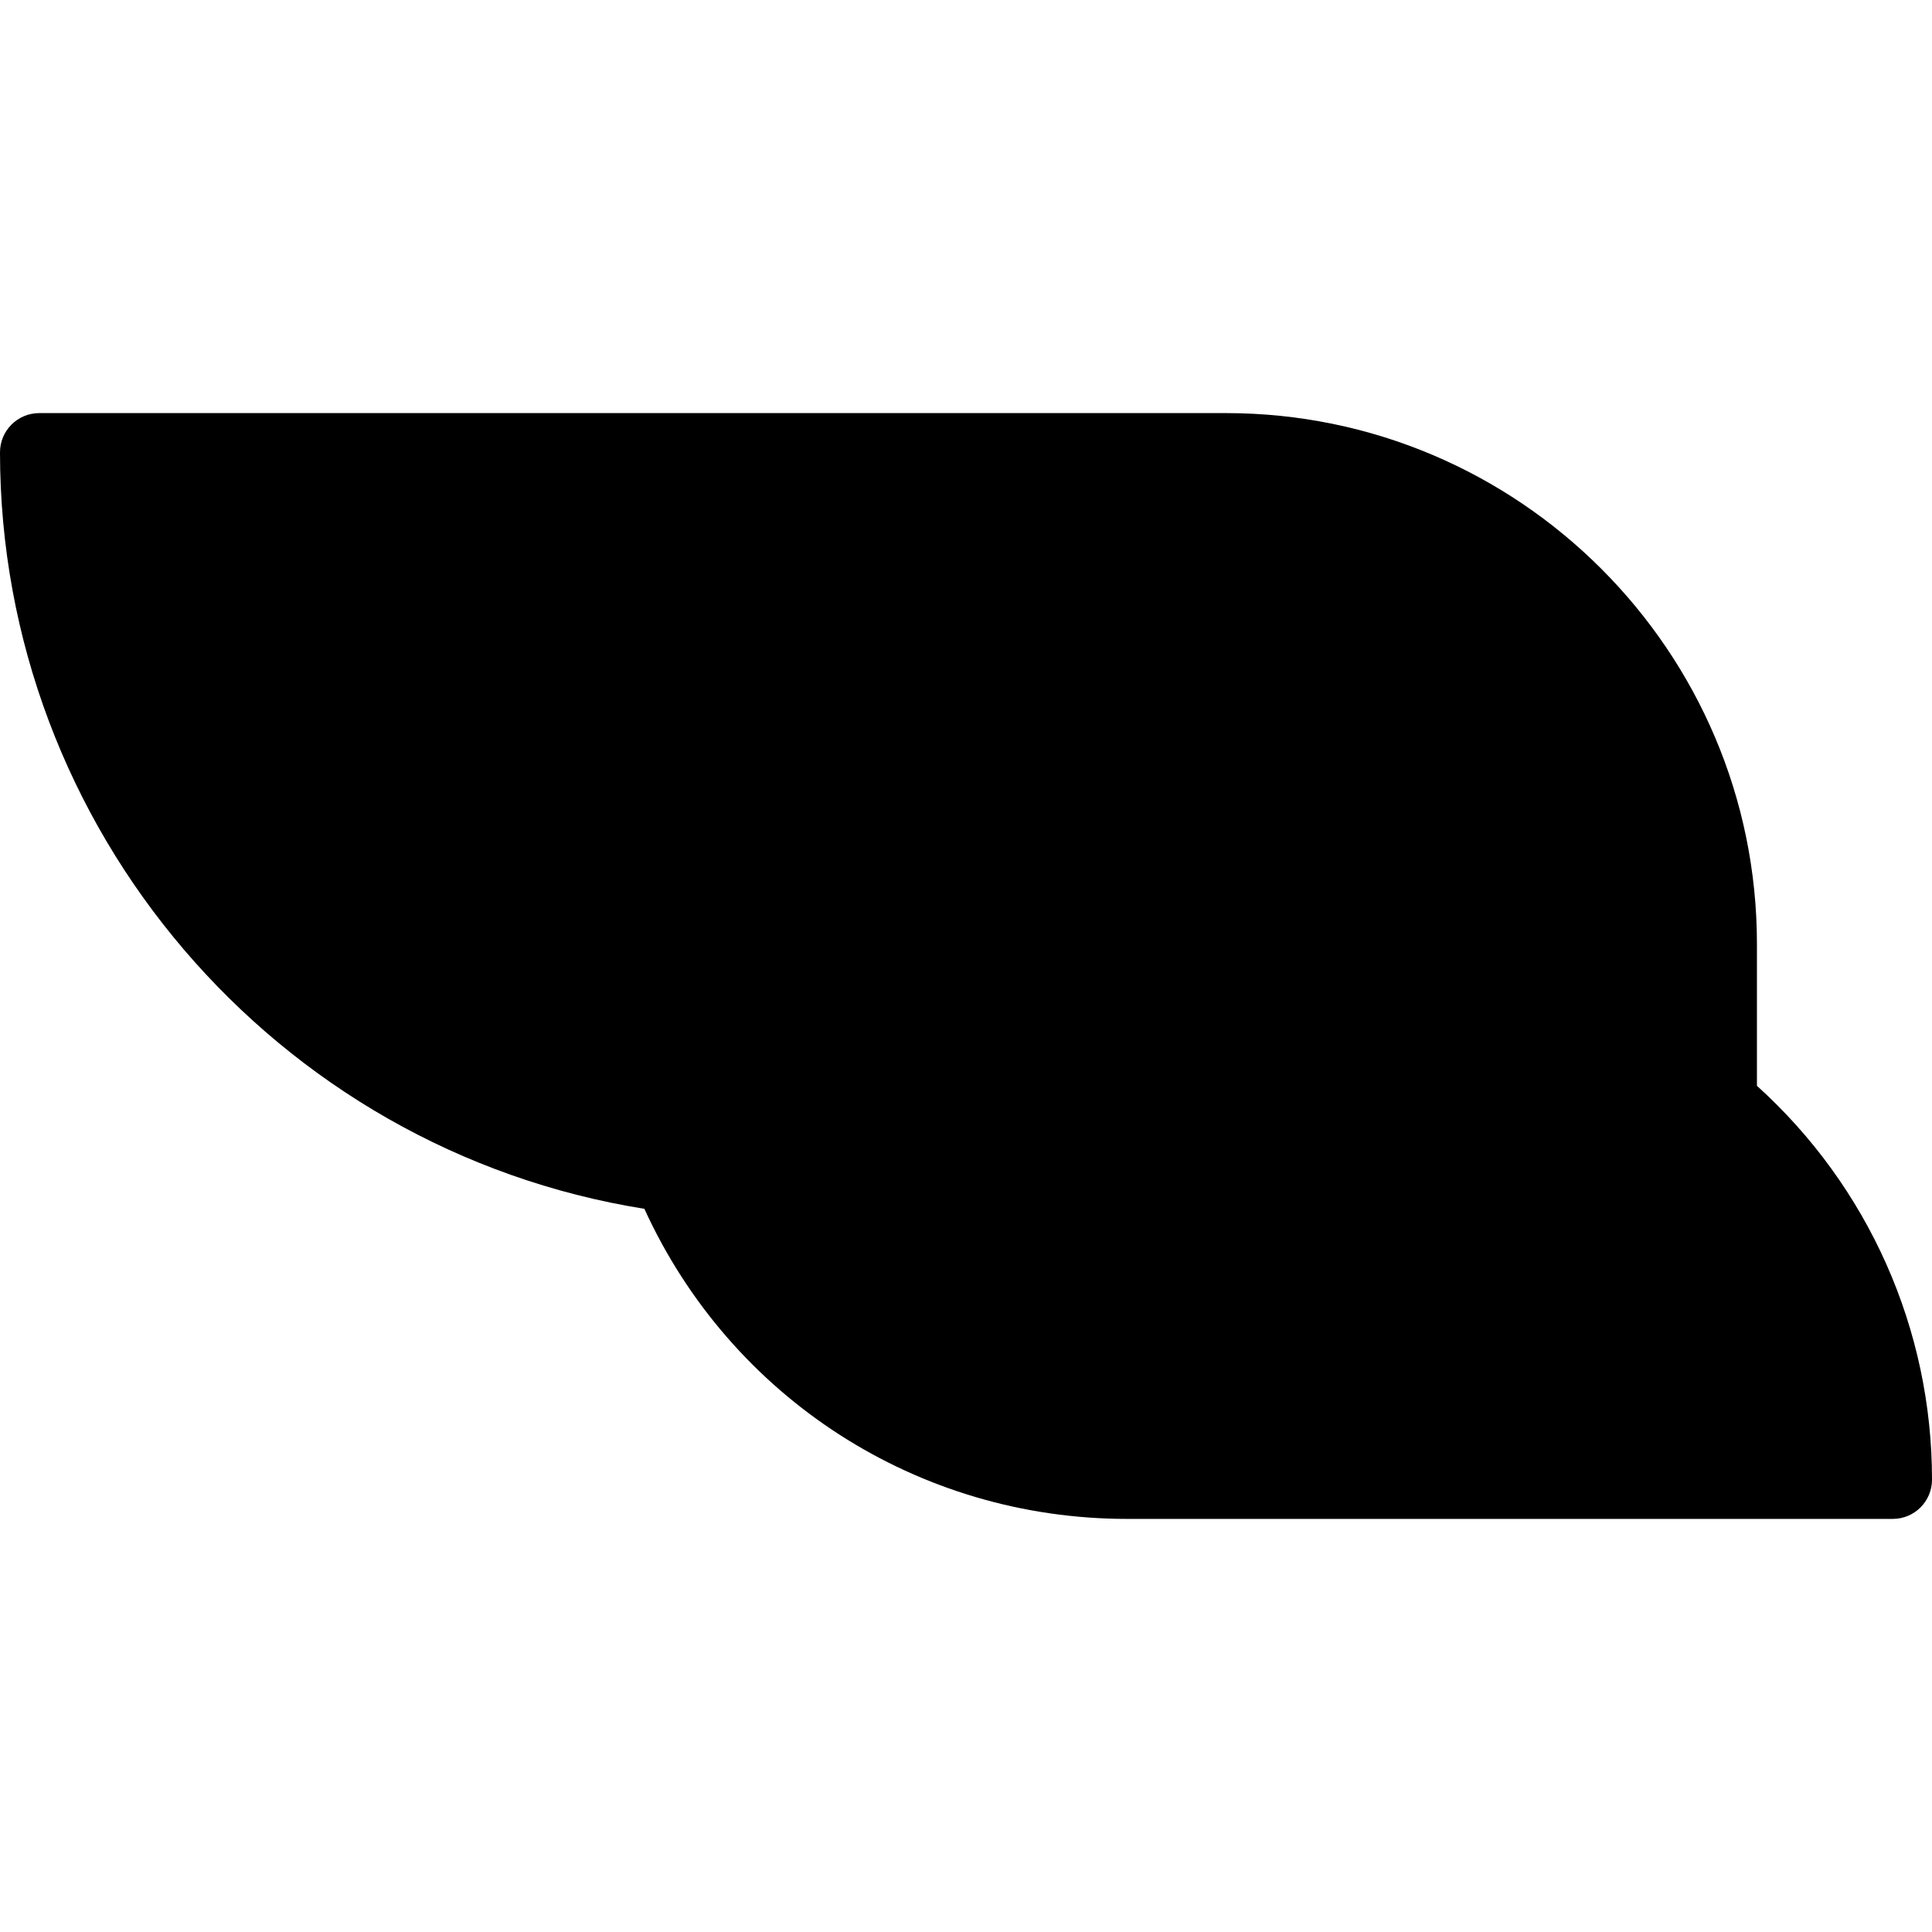 <?xml version="1.0" encoding="iso-8859-1"?>
<!-- Generator: Adobe Illustrator 18.0.0, SVG Export Plug-In . SVG Version: 6.00 Build 0)  -->
<!DOCTYPE svg PUBLIC "-//W3C//DTD SVG 1.1//EN" "http://www.w3.org/Graphics/SVG/1.1/DTD/svg11.dtd">
<svg version="1.1" id="Capa_1" xmlns="http://www.w3.org/2000/svg" xmlns:xlink="http://www.w3.org/1999/xlink" x="0px" y="0px"
	 viewBox="0 0 246.314 246.314" style="enable-background:new 0 0 246.314 246.314;" xml:space="preserve">
<path d="M241.314,193.648h-97.609c-26.69,0-50.543-15.423-61.553-39.534C35.12,146.598,0,105.635,0,57.667c0-2.761,2.239-5,5-5
	h151.313c37.32,0,67.682,30.362,67.682,67.682v18.083c14.214,12.842,22.32,31.01,22.32,50.216
	C246.314,191.409,244.076,193.648,241.314,193.648z"/>
<g>
</g>
<g>
</g>
<g>
</g>
<g>
</g>
<g>
</g>
<g>
</g>
<g>
</g>
<g>
</g>
<g>
</g>
<g>
</g>
<g>
</g>
<g>
</g>
<g>
</g>
<g>
</g>
<g>
</g>
</svg>

